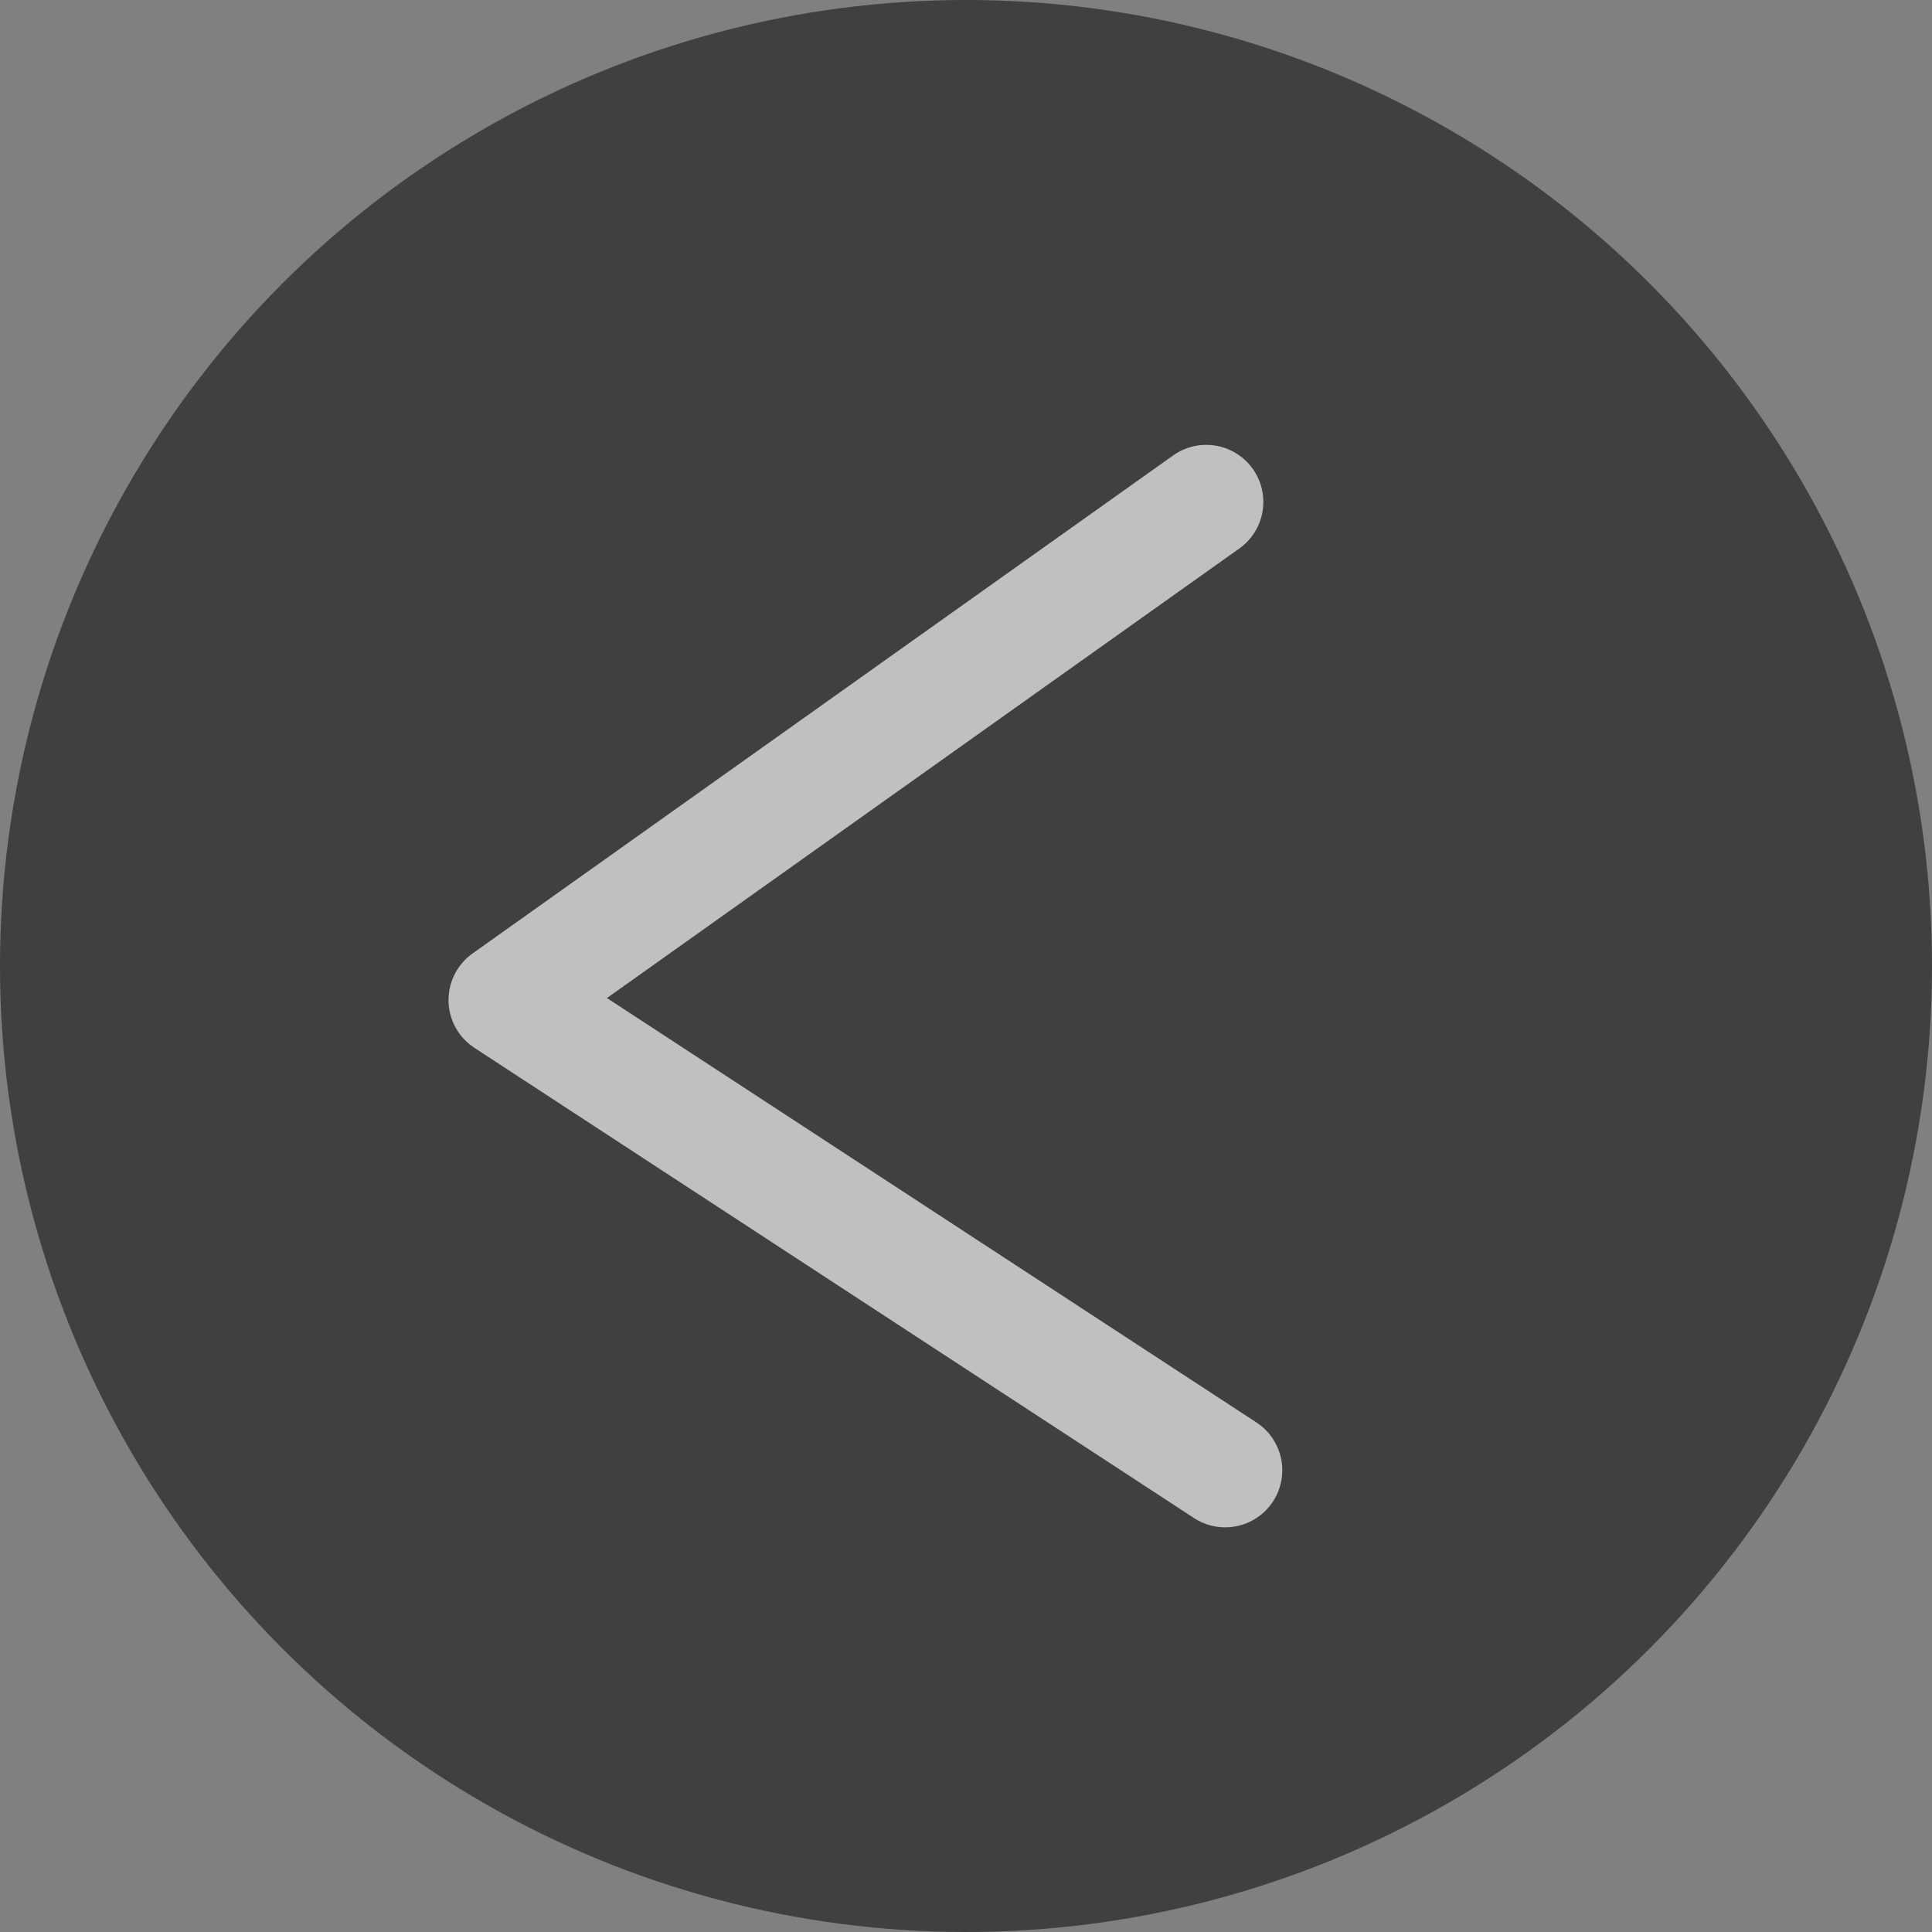 <?xml version="1.0" encoding="UTF-8"?><svg id="_イヤー_2" xmlns="http://www.w3.org/2000/svg" viewBox="0 0 84.6 84.6"><rect x="0" y="0" width="84.6" height="84.6" fill="#808080" stroke="none"/><defs><style>.cls-1{fill:none;stroke:#fff;stroke-linecap:round;stroke-linejoin:round;stroke-width:5px;}.cls-2{opacity:.5;}</style></defs><g id="_ザイン"><g class="cls-2"><circle cx="42.3" cy="42.3" r="42.3"/><polyline class="cls-1" points="52.82 21.98 22.14 43.79 53.65 64.38"/></g></g></svg>